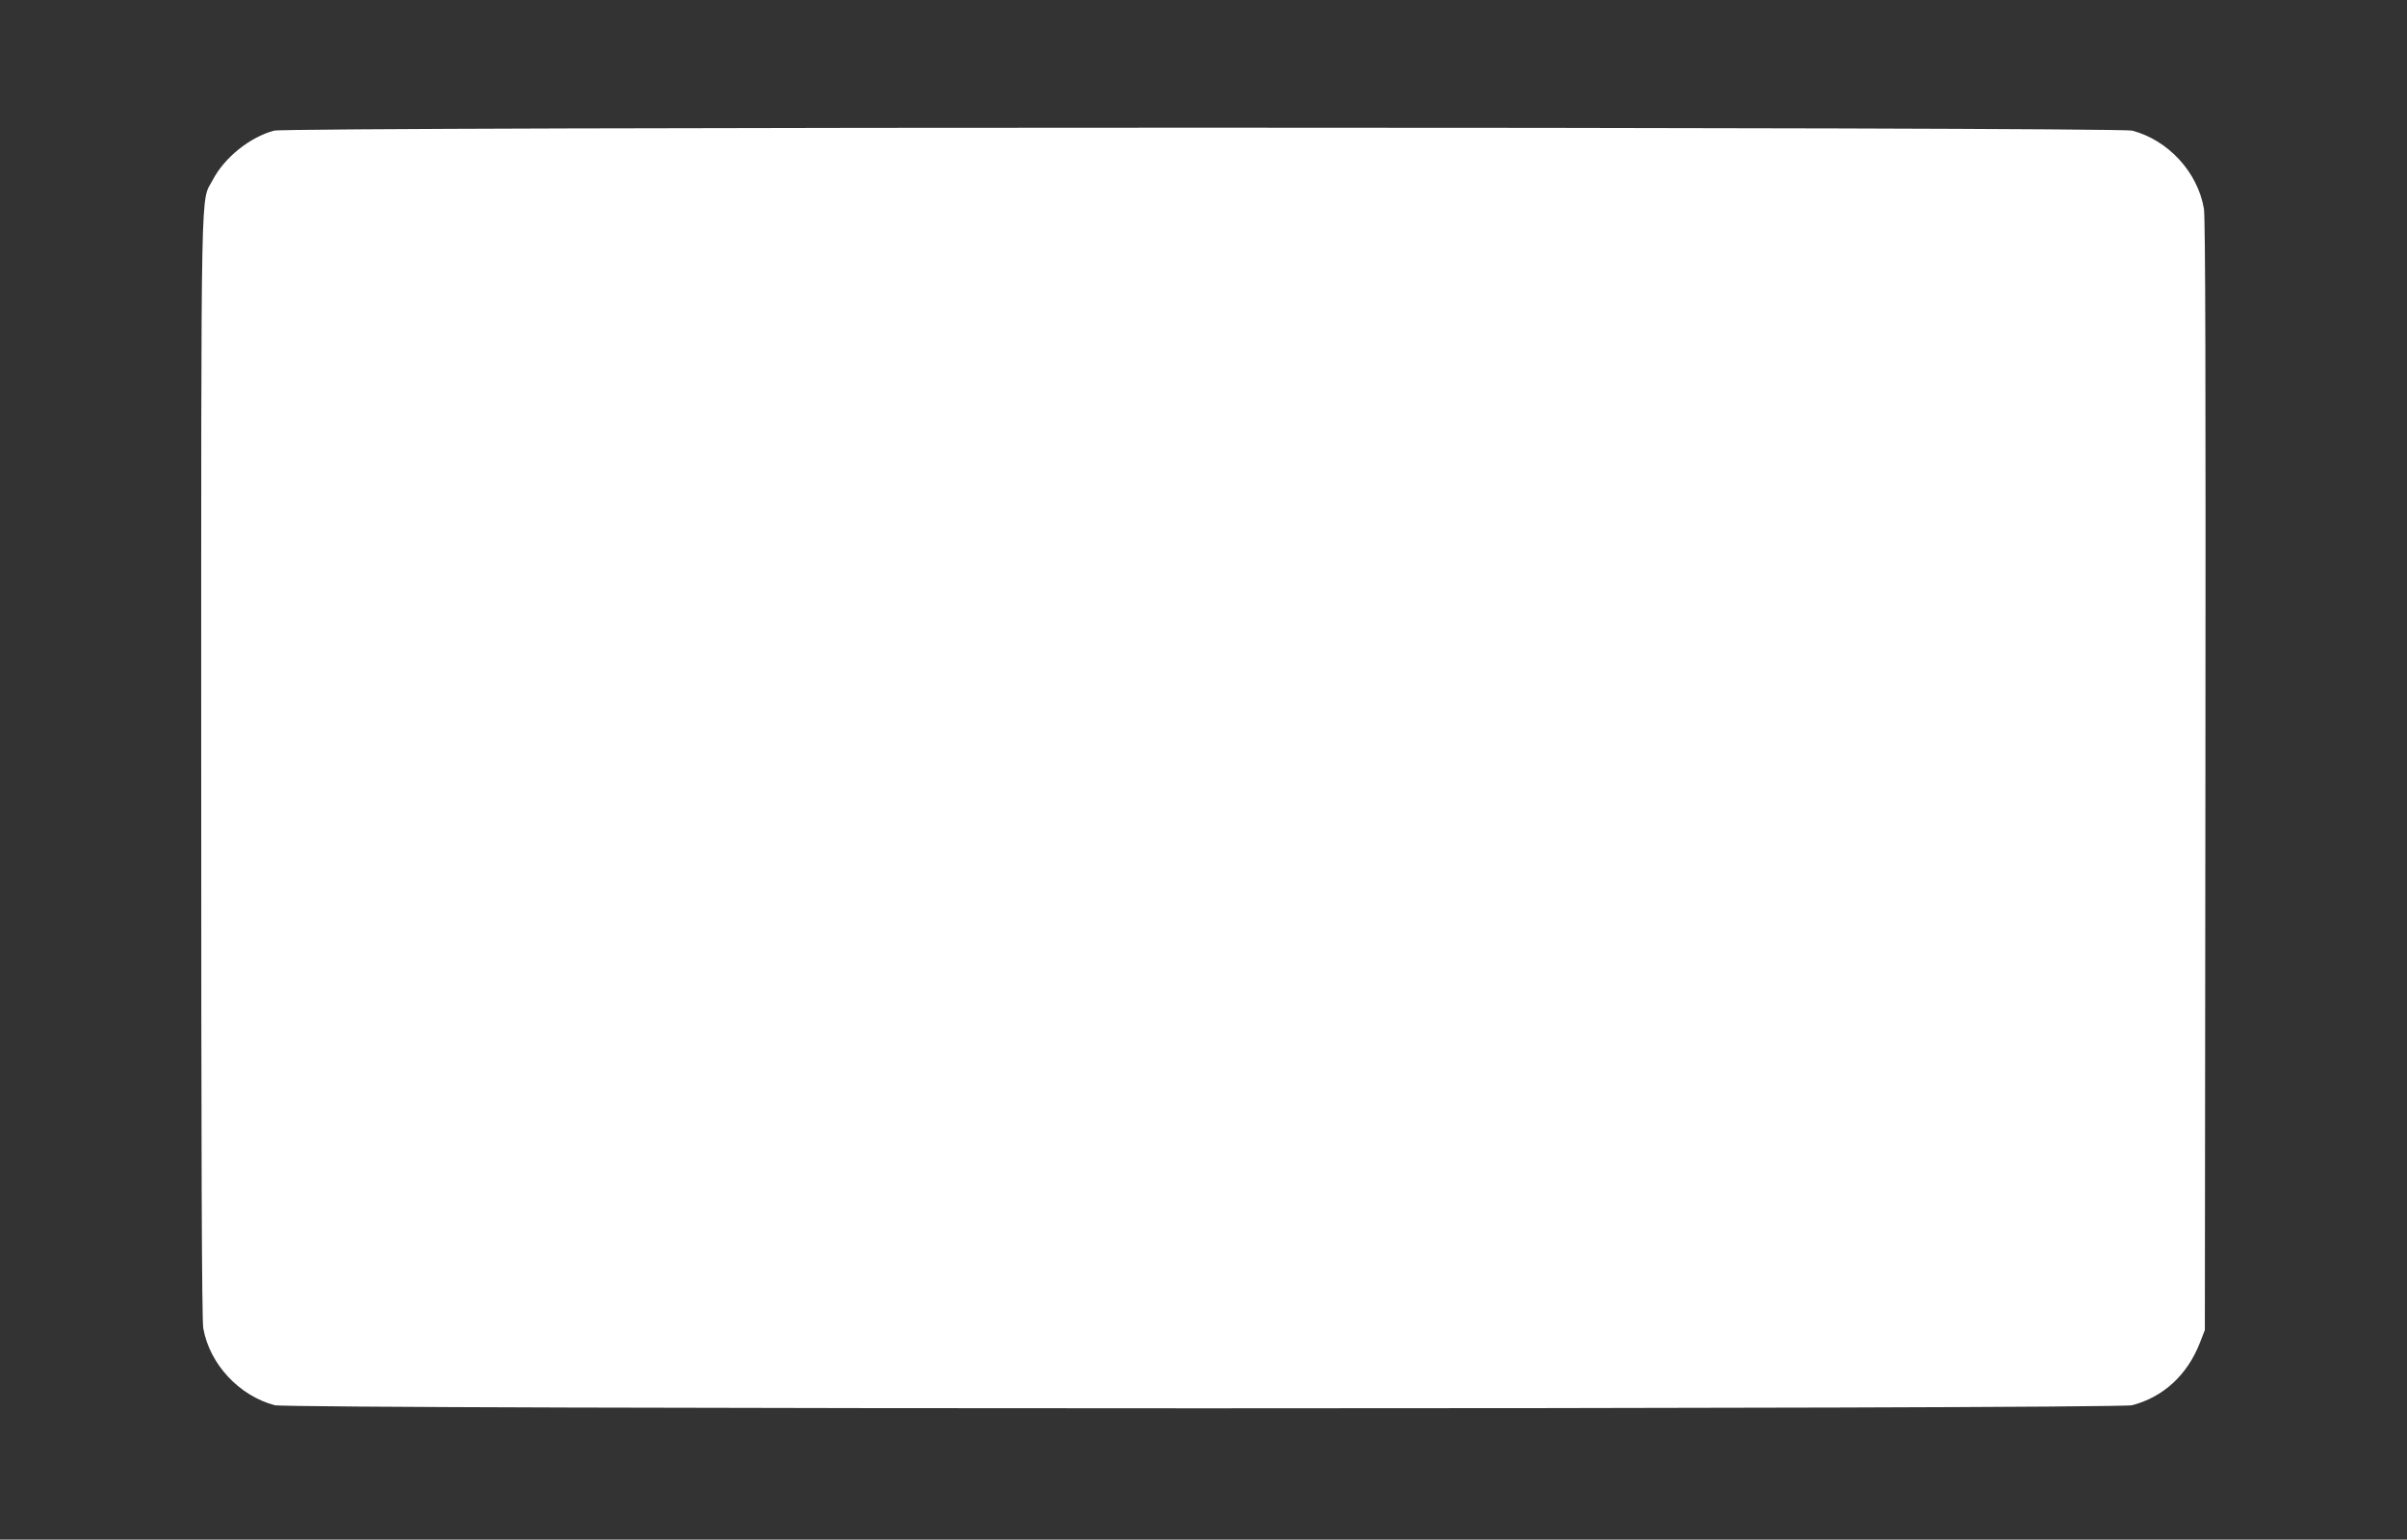 <?xml version="1.0" standalone="no"?>
<!DOCTYPE svg PUBLIC "-//W3C//DTD SVG 20010904//EN"
 "http://www.w3.org/TR/2001/REC-SVG-20010904/DTD/svg10.dtd">
<svg version="1.0" xmlns="http://www.w3.org/2000/svg"
 width="1280pt" height="819pt" viewBox="0 0 1280 819"
 preserveAspectRatio="xMidYMid meet">
<rect x="0" y="0" width="1280" height="819" fill="#333333" stroke="none"/>
<g transform="translate(0,819) scale(0.1,-0.1)"
fill="#ffffff" stroke="none">
<path d="M1457 7495 c-129 -35 -263 -143 -325 -261 -66 -128 -62 111 -62
-3120 0 -2048 3 -2948 11 -2990 34 -191 191 -359 380 -409 81 -22 9797 -22
9878 0 166 44 293 161 360 333 l26 67 3 2950 c2 2106 0 2969 -8 3015 -33 194
-189 364 -381 415 -78 21 -9807 21 -9882 0z"/>
</g>
</svg>
